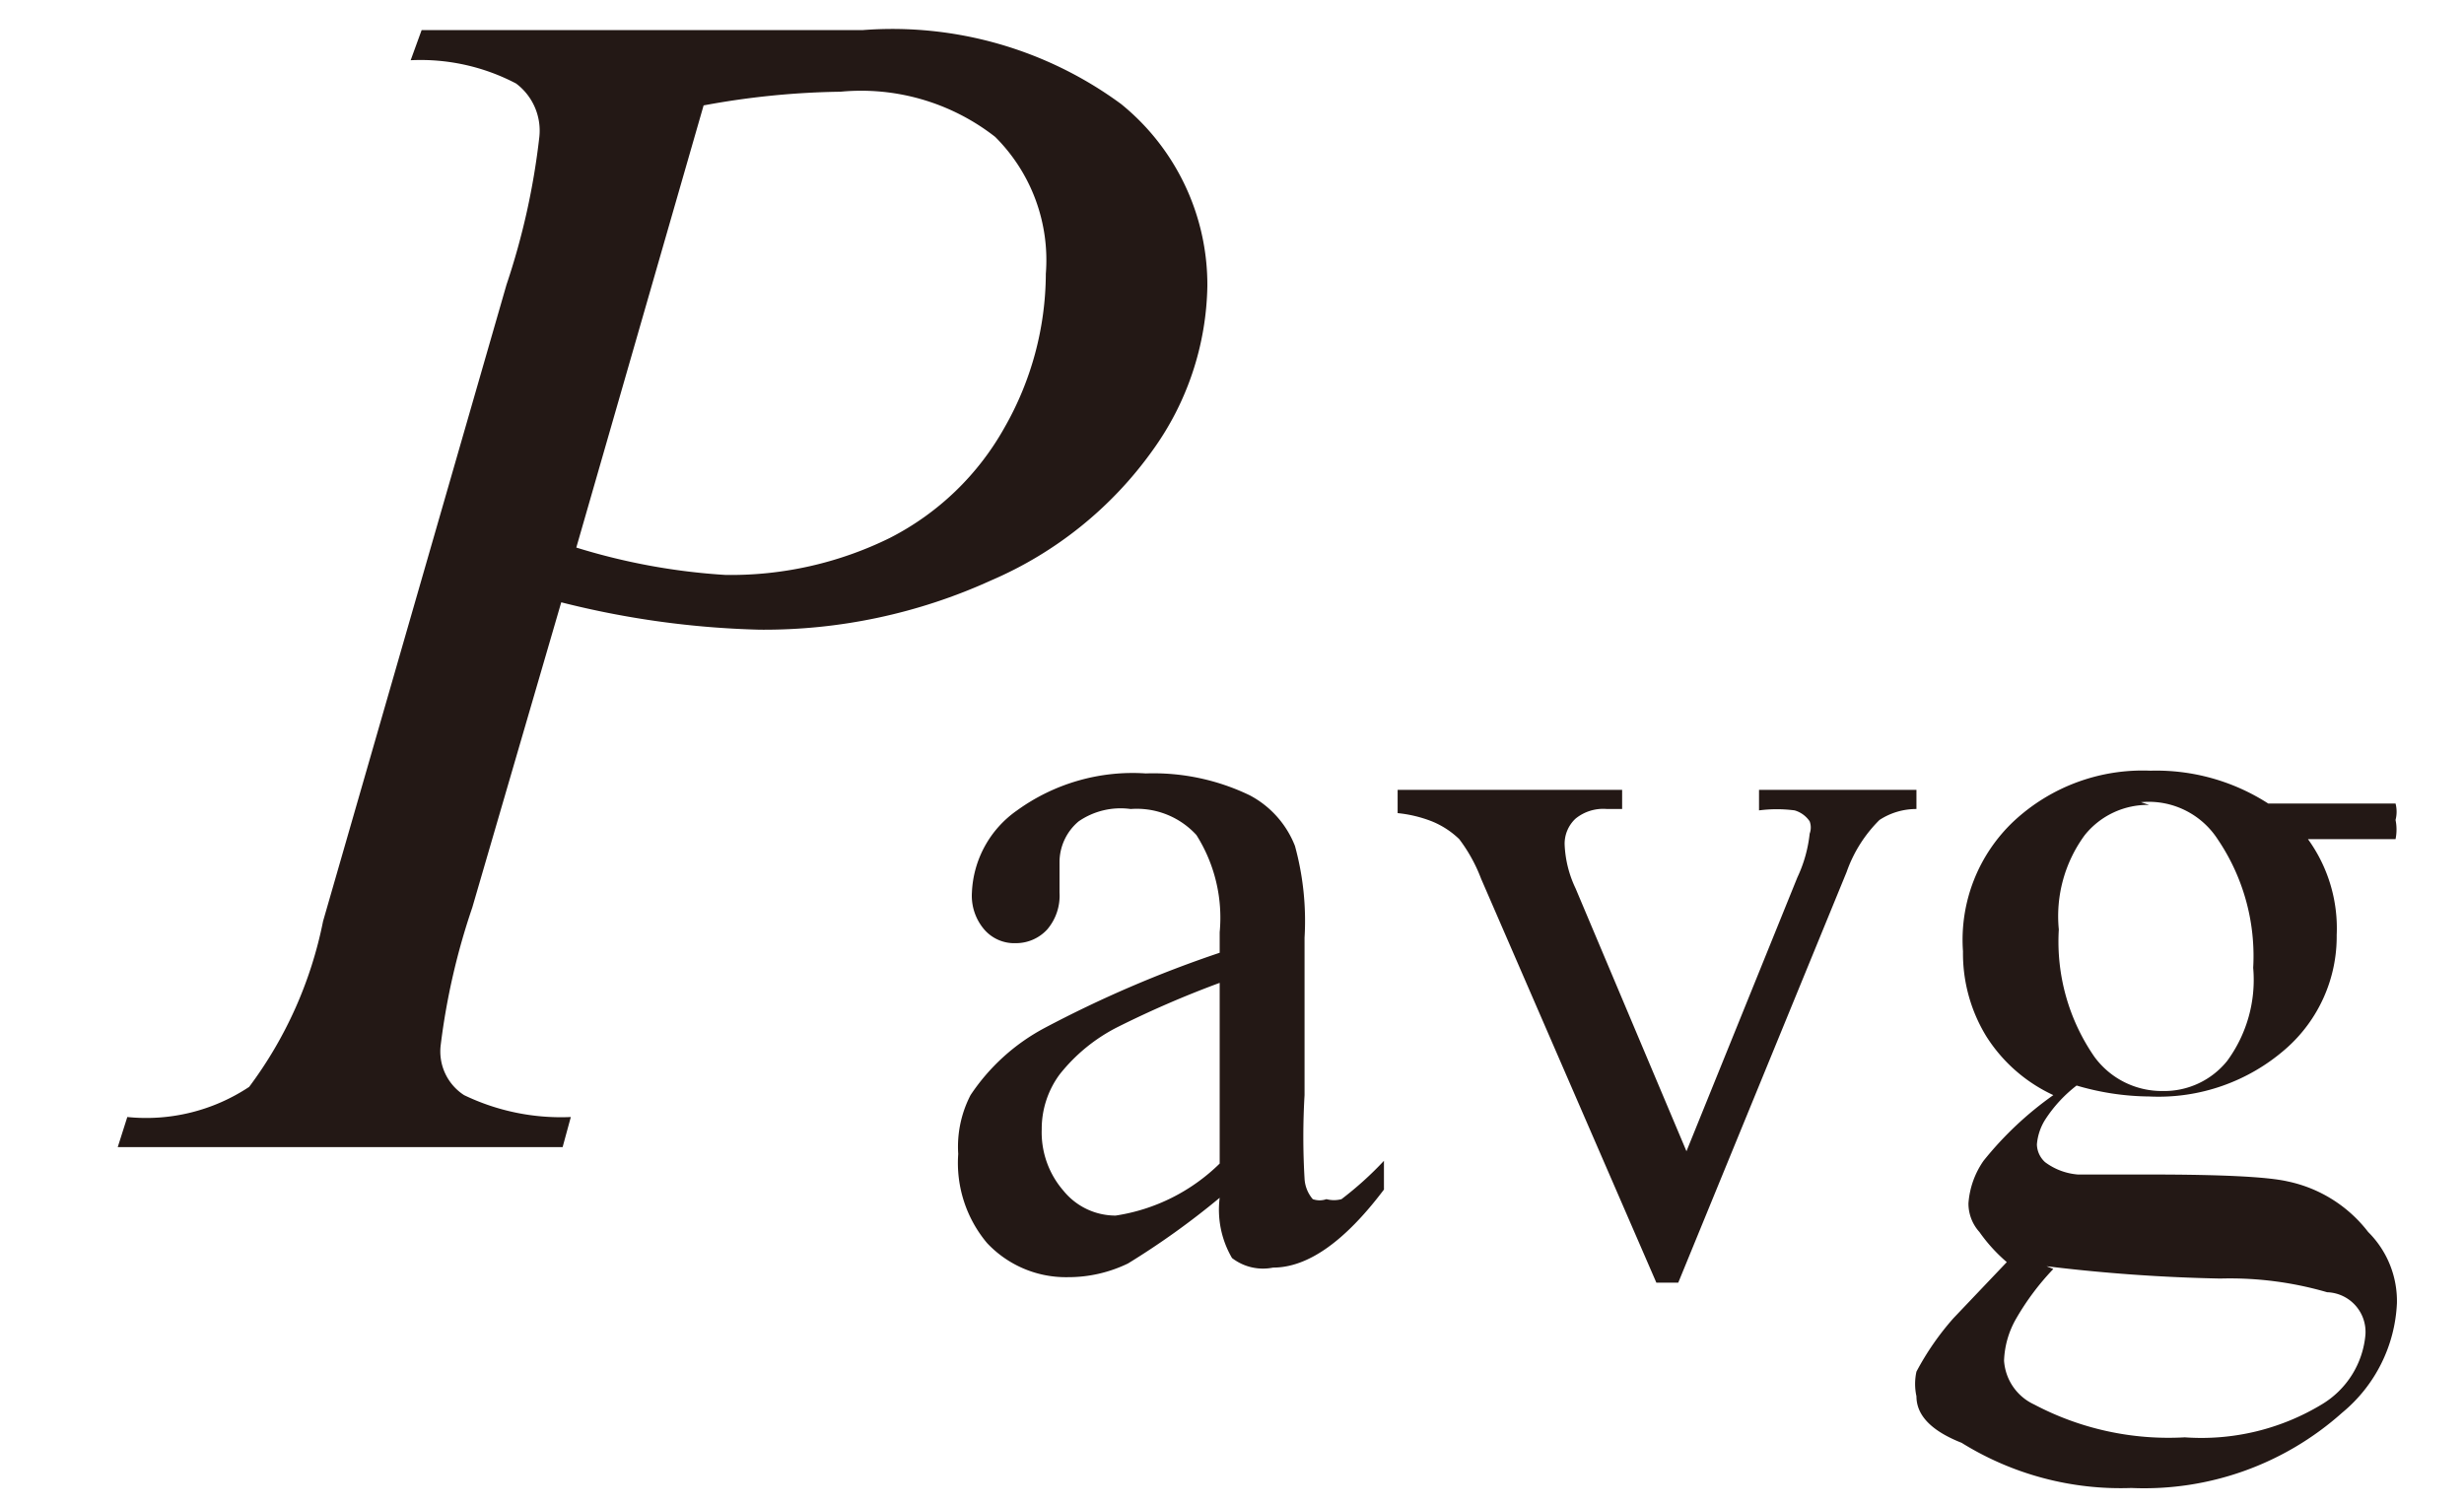 <svg id="レイヤー_1" data-name="レイヤー 1" xmlns="http://www.w3.org/2000/svg" viewBox="0 0 18 11"><defs><style>.cls-1{fill:#231815}</style></defs><title>i_07</title><path class="cls-1" d="M3.08.22H6.3a2.82 2.82 0 0 1 1.89.54 1.7 1.7 0 0 1 .63 1.33 2.11 2.11 0 0 1-.4 1.2 2.81 2.81 0 0 1-1.18.95 4 4 0 0 1-1.69.36 6.54 6.54 0 0 1-1.45-.2l-.65 2.23a5 5 0 0 0-.23 1 .38.38 0 0 0 .17.37 1.63 1.63 0 0 0 .78.16l-.06.22H.86l.07-.22a1.36 1.36 0 0 0 .89-.22 3 3 0 0 0 .54-1.21L3.7 2.08A5.23 5.23 0 0 0 3.94 1a.43.43 0 0 0-.17-.39A1.5 1.5 0 0 0 3 .44zM4.21 4a4.63 4.63 0 0 0 1.09.2 2.63 2.63 0 0 0 1.2-.27 2 2 0 0 0 .84-.81A2.28 2.28 0 0 0 7.64 2a1.27 1.27 0 0 0-.37-1A1.59 1.59 0 0 0 6.14.67a5.87 5.87 0 0 0-1 .1zm4.7 4.75a5.75 5.75 0 0 1-.67.48 1 1 0 0 1-.44.1.79.79 0 0 1-.59-.25.91.91 0 0 1-.21-.65.82.82 0 0 1 .09-.43 1.49 1.49 0 0 1 .54-.49 8.55 8.55 0 0 1 1.28-.55v-.15a1.13 1.13 0 0 0-.17-.71.59.59 0 0 0-.48-.19.54.54 0 0 0-.38.09.39.39 0 0 0-.14.3v.22a.38.38 0 0 1-.09.27.31.31 0 0 1-.23.1.29.29 0 0 1-.23-.1.38.38 0 0 1-.09-.27.77.77 0 0 1 .33-.6 1.44 1.44 0 0 1 .94-.27 1.62 1.62 0 0 1 .76.16.71.71 0 0 1 .33.37 2.07 2.07 0 0 1 .07.67V8a5.22 5.22 0 0 0 0 .61.25.25 0 0 0 .06.15.15.15 0 0 0 .1 0 .21.21 0 0 0 .11 0 2.49 2.49 0 0 0 .31-.28v.21q-.43.57-.81.57a.37.37 0 0 1-.3-.07.7.7 0 0 1-.09-.44zm0-.25V7.18a7.34 7.34 0 0 0-.74.32 1.27 1.27 0 0 0-.43.35.67.67 0 0 0-.13.4.65.65 0 0 0 .16.45.49.49 0 0 0 .38.18 1.38 1.38 0 0 0 .76-.38zm1.3-2.73h1.64v.14h-.11a.32.32 0 0 0-.23.07.25.25 0 0 0-.08.19.82.82 0 0 0 .08.32l.81 1.92.81-2a1 1 0 0 0 .09-.32.13.13 0 0 0 0-.09.2.2 0 0 0-.11-.08 1 1 0 0 0-.26 0v-.15H14v.14a.49.49 0 0 0-.27.08 1 1 0 0 0-.24.38l-1.23 3h-.16l-1.28-2.95a1.16 1.16 0 0 0-.16-.29.63.63 0 0 0-.2-.13.94.94 0 0 0-.25-.06zM15 8a1.15 1.15 0 0 1-.49-.43 1.16 1.16 0 0 1-.17-.62 1.19 1.19 0 0 1 .37-.95 1.38 1.38 0 0 1 1-.37 1.51 1.51 0 0 1 .86.24h.93a.24.24 0 0 1 0 .12.35.35 0 0 1 0 .14h-.64a1.11 1.11 0 0 1 .21.7 1.09 1.09 0 0 1-.37.83 1.41 1.41 0 0 1-1 .35 1.92 1.92 0 0 1-.53-.08 1 1 0 0 0-.23.25.4.4 0 0 0-.06.18.18.18 0 0 0 .06.13.46.46 0 0 0 .24.09h.53q.78 0 1 .05a1 1 0 0 1 .59.37.71.71 0 0 1 .21.52 1.1 1.1 0 0 1-.4.8 2.17 2.17 0 0 1-1.54.55 2.2 2.2 0 0 1-1.24-.33q-.33-.13-.33-.34a.42.42 0 0 1 0-.18 2 2 0 0 1 .27-.39l.39-.41a1.19 1.19 0 0 1-.2-.22.31.31 0 0 1-.08-.21.62.62 0 0 1 .11-.31A2.5 2.5 0 0 1 15 8zm0 1.27a1.89 1.89 0 0 0-.27.36.66.66 0 0 0-.09.31.38.38 0 0 0 .22.32 2.1 2.1 0 0 0 1.1.24 1.7 1.7 0 0 0 1-.24.66.66 0 0 0 .32-.51.29.29 0 0 0-.28-.31 2.54 2.54 0 0 0-.78-.1 12.39 12.39 0 0 1-1.27-.09zm.7-3.39a.59.59 0 0 0-.47.22 1 1 0 0 0-.19.69 1.48 1.48 0 0 0 .26.93.61.61 0 0 0 .5.25.59.59 0 0 0 .47-.22 1 1 0 0 0 .19-.68 1.52 1.52 0 0 0-.26-.94.6.6 0 0 0-.56-.27z"/></svg>